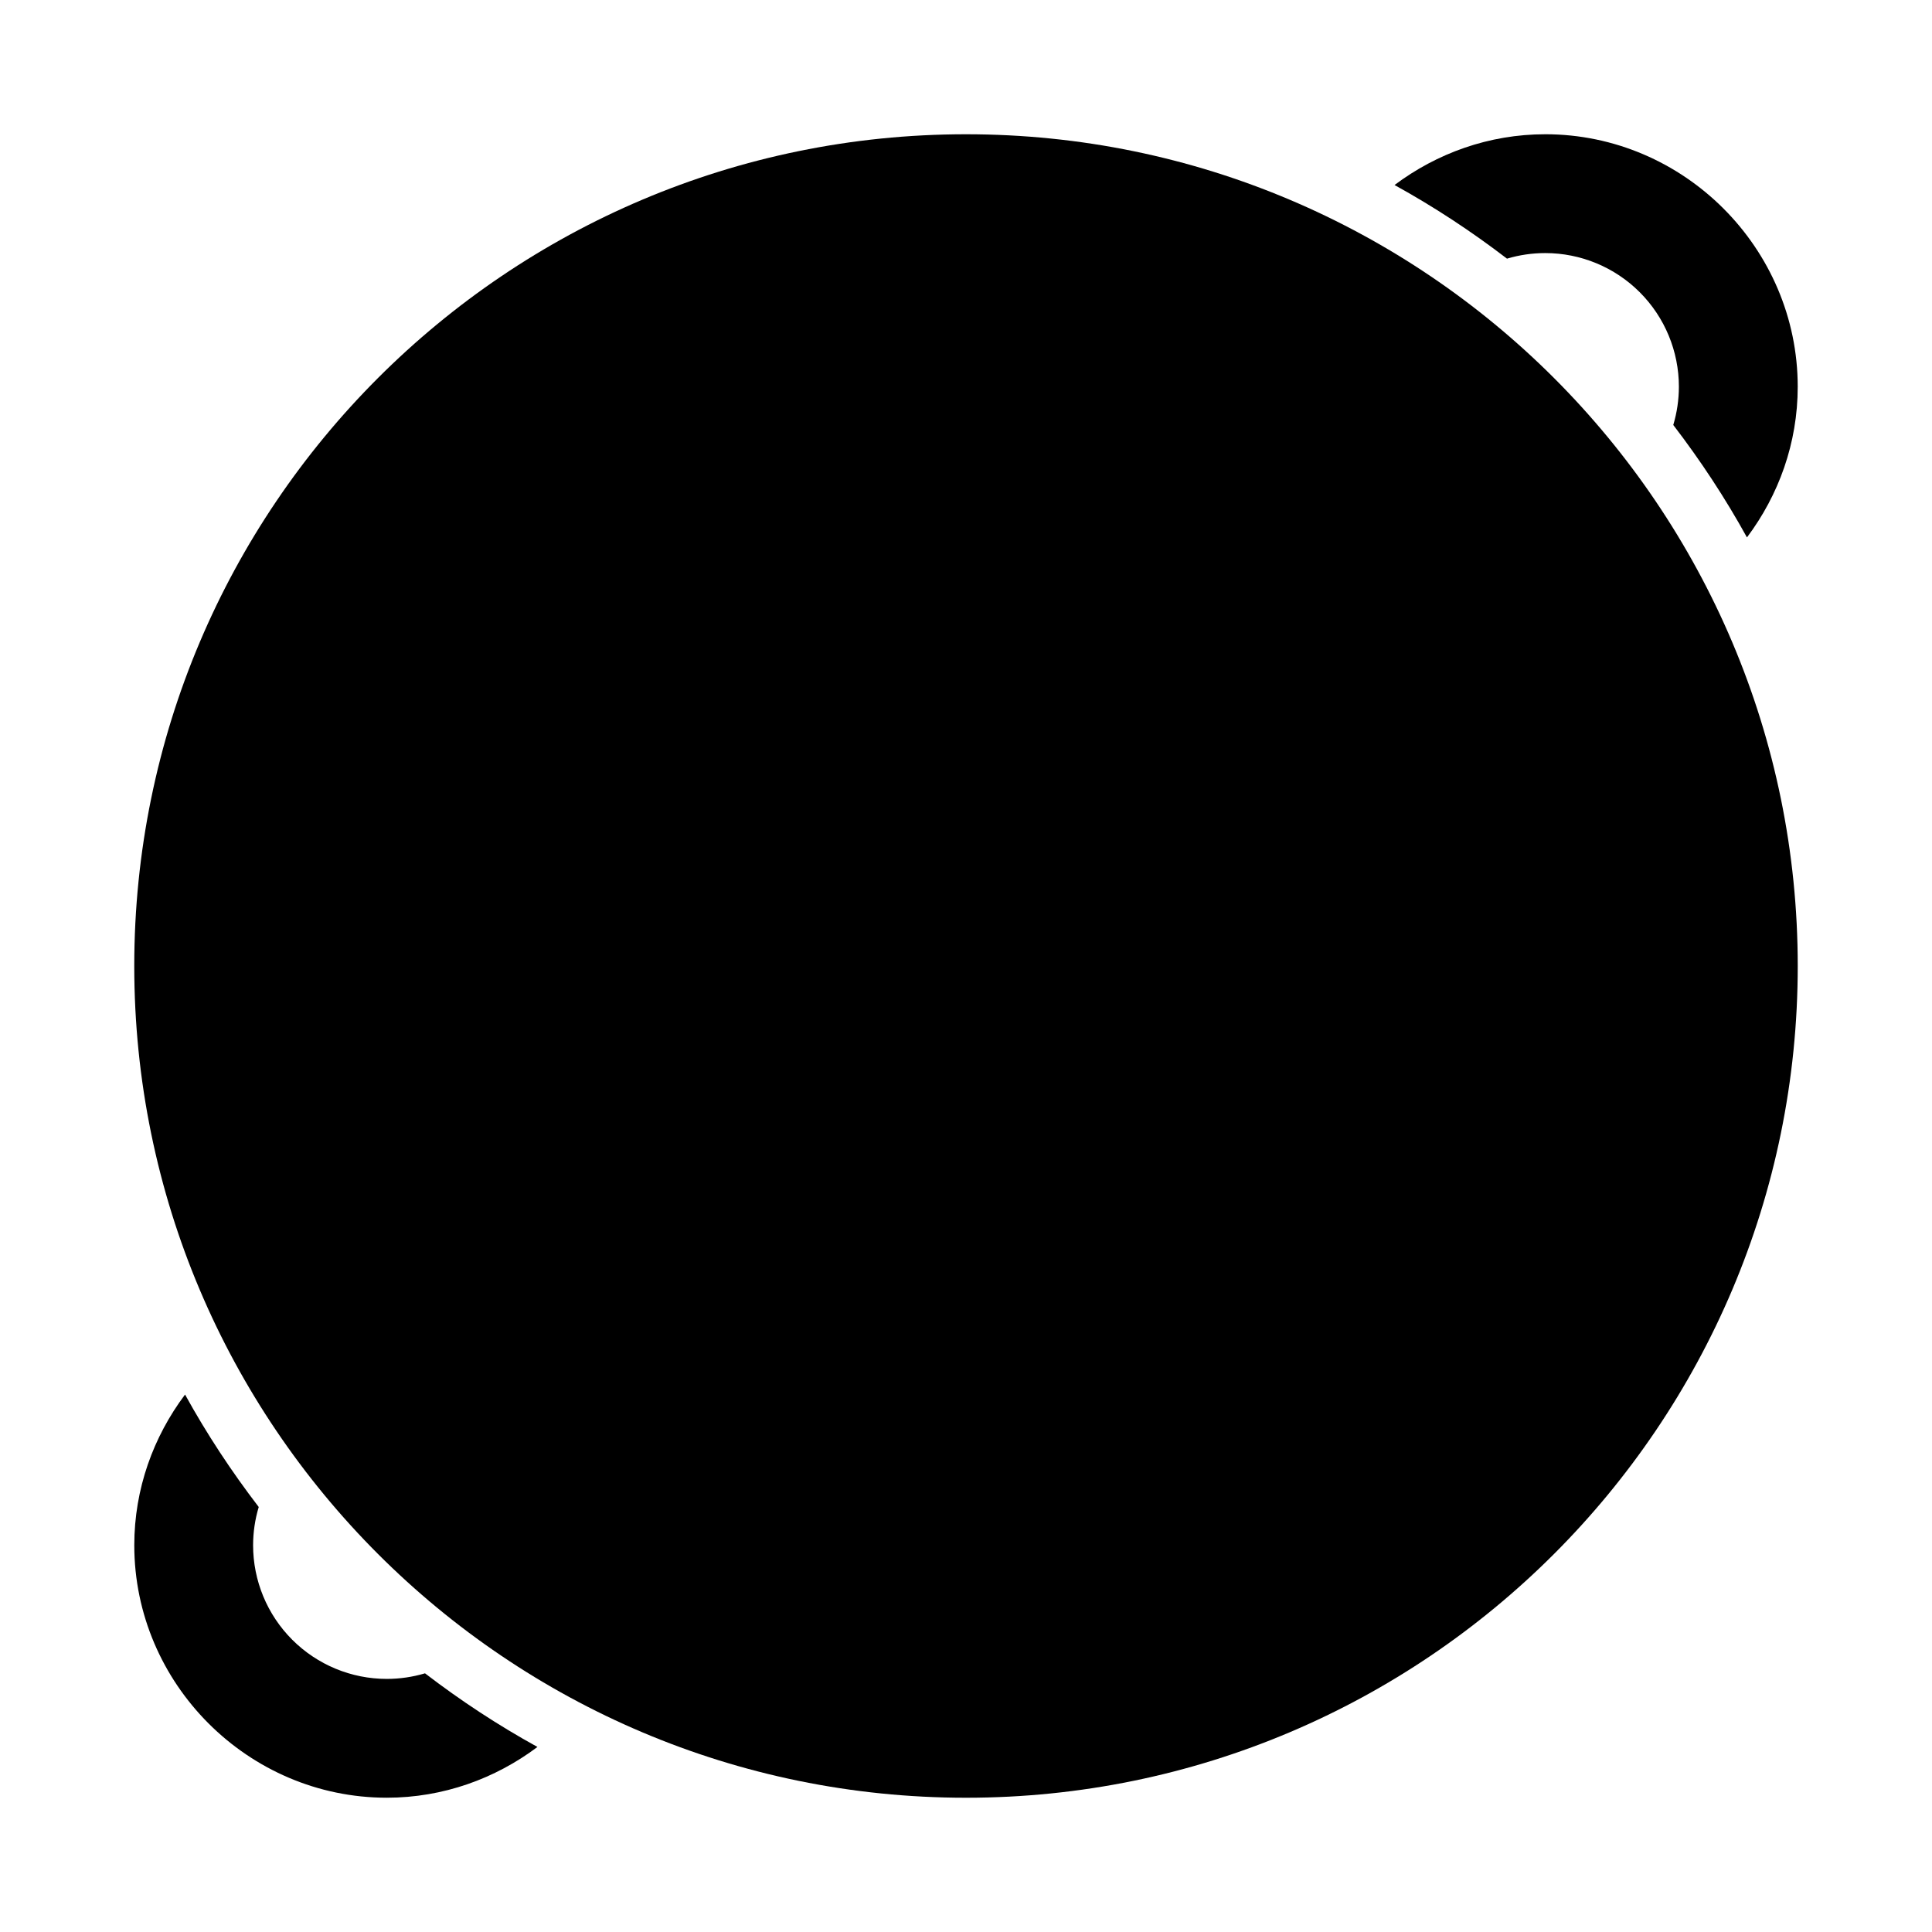 <?xml version="1.0" encoding="UTF-8"?>
<!-- Uploaded to: ICON Repo, www.iconrepo.com, Generator: ICON Repo Mixer Tools -->
<svg fill="#000000" width="800px" height="800px" version="1.1" viewBox="144 144 512 512" xmlns="http://www.w3.org/2000/svg">
 <g>
  <path d="m193.04 513.57c-8.395 11.184-13.453 24.988-13.453 39.93 0 36.73 30.184 66.914 66.914 66.914 14.938 0 28.746-5.059 39.93-13.453-10.441-5.754-20.391-12.297-29.797-19.512h-0.004c-3.285 0.98-6.699 1.477-10.133 1.477-9.395 0-18.402-3.731-25.047-10.375-6.644-6.644-10.375-15.652-10.375-25.051 0.004-3.43 0.504-6.844 1.492-10.129-7.215-9.41-13.77-19.352-19.527-29.797z"/>
  <path d="m553.5 179.58c-14.938 0-28.746 5.059-39.93 13.453 10.441 5.754 20.391 12.297 29.797 19.512 3.289-0.98 6.699-1.477 10.133-1.477 9.395 0 18.406 3.731 25.047 10.375 6.644 6.644 10.375 15.652 10.375 25.047-0.004 3.434-0.504 6.848-1.488 10.133 7.215 9.41 13.77 19.352 19.527 29.797 8.395-11.184 13.453-24.988 13.453-39.93 0-36.73-30.184-66.914-66.914-66.914z"/>
  <path d="m400 179.58c-121.64 0-220.42 98.777-220.42 220.42 0 121.64 98.777 220.42 220.42 220.42 121.64 0 220.42-98.777 220.42-220.42 0-121.64-98.777-220.42-220.42-220.42z"/>
 </g>
</svg>